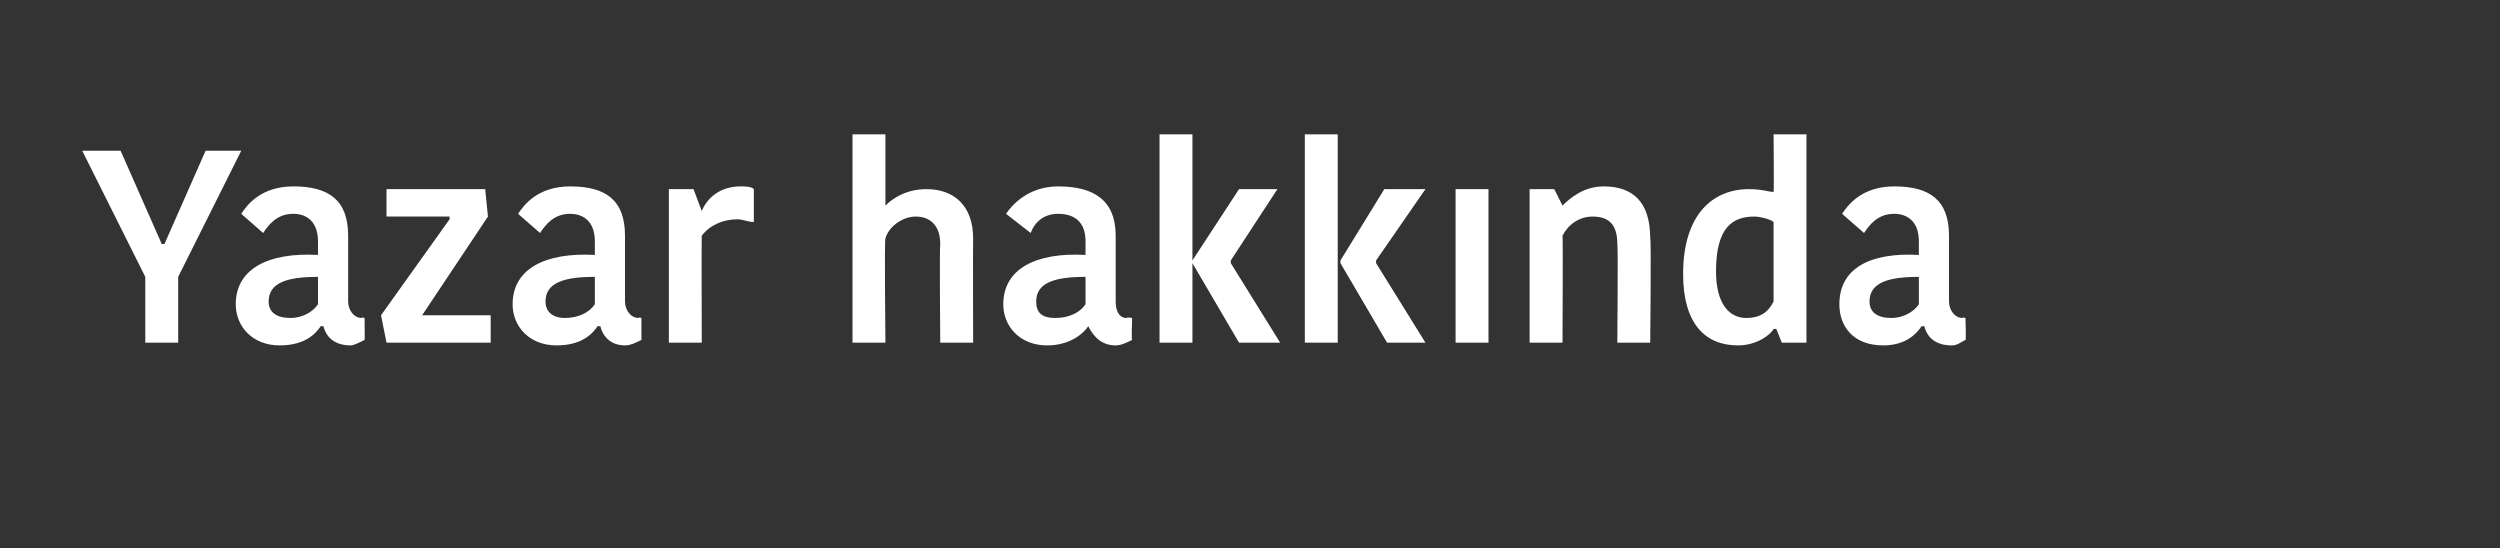 <?xml version="1.0" standalone="no"?><!DOCTYPE svg PUBLIC "-//W3C//DTD SVG 1.1//EN" "http://www.w3.org/Graphics/SVG/1.1/DTD/svg11.dtd"><svg xmlns="http://www.w3.org/2000/svg" version="1.1" width="91.2px" height="20px" viewBox="0 0 91.2 20"><rect x="0" y="0" width="91.2" height="20" fill="#333333" stroke="none"/>  <desc>Yazar hakk nda</desc>  <defs/>  <g id="Polygon344964">    <path d="M 7.5 5.5 L 6 8.9 L 5.9 8.9 L 4.4 5.5 L 3 5.5 L 5.3 10.1 L 5.3 12.5 L 6.5 12.5 L 6.5 10.1 L 8.8 5.5 L 7.5 5.5 Z M 11.6 10.1 C 10.5 10.1 9.8 10.3 9.8 11 C 9.8 11.4 10.1 11.6 10.6 11.6 C 11 11.6 11.4 11.4 11.6 11.1 C 11.6 11.1 11.6 10.1 11.6 10.1 Z M 12.7 8.6 C 12.7 8.6 12.7 11 12.7 11 C 12.7 11.3 12.9 11.6 13.2 11.6 C 13.16 11.56 13.3 11.6 13.3 11.6 C 13.3 11.6 13.31 12.42 13.3 12.4 C 13.1 12.5 12.9 12.6 12.8 12.6 C 12.2 12.6 11.9 12.3 11.8 11.9 C 11.8 11.9 11.7 11.9 11.7 11.9 C 11.5 12.2 11.1 12.6 10.2 12.6 C 9.2 12.6 8.6 11.9 8.6 11.1 C 8.6 9.8 9.8 9.2 11.6 9.3 C 11.6 9.3 11.6 8.8 11.6 8.8 C 11.6 8.1 11.2 7.8 10.7 7.8 C 10.1 7.8 9.8 8.2 9.6 8.5 C 9.6 8.5 8.8 7.8 8.8 7.8 C 9 7.5 9.5 6.8 10.7 6.8 C 12 6.8 12.7 7.3 12.7 8.6 Z M 15.4 11.5 L 17.9 11.5 L 17.9 12.5 L 14.1 12.5 L 13.9 11.5 L 16.4 8 L 16.4 7.9 L 14.1 7.9 L 14.1 6.9 L 17.7 6.9 L 17.8 7.9 L 15.4 11.5 L 15.4 11.5 Z M 21.7 10.1 C 20.6 10.1 19.9 10.3 19.9 11 C 19.9 11.4 20.2 11.6 20.6 11.6 C 21.1 11.6 21.5 11.4 21.7 11.1 C 21.7 11.1 21.7 10.1 21.7 10.1 Z M 22.8 8.6 C 22.8 8.6 22.8 11 22.8 11 C 22.8 11.3 23 11.6 23.3 11.6 C 23.26 11.56 23.4 11.6 23.4 11.6 C 23.4 11.6 23.4 12.42 23.4 12.4 C 23.2 12.5 23 12.6 22.8 12.6 C 22.3 12.6 22 12.3 21.9 11.9 C 21.9 11.9 21.8 11.9 21.8 11.9 C 21.6 12.2 21.2 12.6 20.3 12.6 C 19.3 12.6 18.7 11.9 18.7 11.1 C 18.7 9.8 19.9 9.2 21.7 9.3 C 21.7 9.3 21.7 8.8 21.7 8.8 C 21.7 8.1 21.3 7.8 20.8 7.8 C 20.2 7.8 19.9 8.2 19.7 8.5 C 19.7 8.5 18.9 7.8 18.9 7.8 C 19.1 7.5 19.6 6.8 20.8 6.8 C 22.1 6.8 22.8 7.3 22.8 8.6 Z M 27.5 8.1 C 27.3 8.1 27.1 8 26.9 8 C 26.4 8 25.9 8.2 25.6 8.6 C 25.59 8.59 25.6 12.5 25.6 12.5 L 24.4 12.5 L 24.4 6.9 L 25.3 6.9 L 25.6 7.7 C 25.6 7.7 25.62 7.67 25.6 7.7 C 25.8 7.2 26.3 6.8 27 6.8 C 27.2 6.8 27.4 6.8 27.5 6.9 C 27.5 6.9 27.5 8.1 27.5 8.1 Z M 35.5 8.7 C 35.49 8.71 35.5 12.5 35.5 12.5 L 34.3 12.5 C 34.3 12.5 34.27 8.94 34.3 8.9 C 34.3 8.3 34 7.9 33.4 7.9 C 32.9 7.9 32.4 8.3 32.3 8.7 C 32.26 8.68 32.3 12.5 32.3 12.5 L 31.1 12.5 L 31.1 4.9 L 32.3 4.9 L 32.3 7.5 C 32.3 7.5 32.3 7.51 32.3 7.5 C 32.6 7.2 33.1 6.9 33.8 6.9 C 34.8 6.9 35.5 7.5 35.5 8.7 Z M 39.6 10.1 C 38.5 10.1 37.8 10.3 37.8 11 C 37.8 11.4 38 11.6 38.5 11.6 C 39 11.6 39.4 11.4 39.6 11.1 C 39.6 11.1 39.6 10.1 39.6 10.1 Z M 40.7 8.6 C 40.7 8.6 40.7 11 40.7 11 C 40.7 11.3 40.8 11.6 41.1 11.6 C 41.12 11.56 41.3 11.6 41.3 11.6 C 41.3 11.6 41.27 12.42 41.3 12.4 C 41.1 12.5 40.9 12.6 40.7 12.6 C 40.2 12.6 39.9 12.3 39.7 11.9 C 39.7 11.9 39.7 11.9 39.7 11.9 C 39.5 12.2 39 12.6 38.2 12.6 C 37.2 12.6 36.6 11.9 36.6 11.1 C 36.6 9.8 37.8 9.2 39.6 9.3 C 39.6 9.3 39.6 8.8 39.6 8.8 C 39.6 8.1 39.2 7.8 38.6 7.8 C 38 7.8 37.7 8.2 37.6 8.5 C 37.6 8.5 36.7 7.8 36.7 7.8 C 36.9 7.5 37.5 6.8 38.6 6.8 C 39.9 6.8 40.7 7.3 40.7 8.6 Z M 43.5 12.5 L 42.3 12.5 L 42.3 4.9 L 43.5 4.9 L 43.5 12.5 Z M 43.5 9.5 L 45.2 6.9 L 46.6 6.9 L 44.9 9.5 L 44.9 9.6 L 46.7 12.5 L 45.2 12.5 L 43.5 9.6 L 43.5 9.5 Z M 48.8 12.5 L 47.6 12.5 L 47.6 4.9 L 48.8 4.9 L 48.8 12.5 Z M 48.9 9.5 L 50.5 6.9 L 52 6.9 L 50.2 9.5 L 50.2 9.6 L 52 12.5 L 50.6 12.5 L 48.9 9.6 L 48.9 9.5 Z M 53.1 6.9 L 54.3 6.9 L 54.3 12.5 L 53.1 12.5 L 53.1 6.9 Z M 60.2 12.5 L 59 12.5 C 59 12.5 59.03 8.92 59 8.9 C 59 8.2 58.7 7.9 58.1 7.9 C 57.6 7.9 57.2 8.2 57 8.6 C 57.02 8.64 57 12.5 57 12.5 L 55.8 12.5 L 55.8 6.9 L 56.7 6.9 L 57 7.5 C 57 7.5 57.03 7.48 57 7.5 C 57.3 7.2 57.8 6.8 58.5 6.8 C 59.6 6.8 60.2 7.4 60.2 8.7 C 60.24 8.65 60.2 12.5 60.2 12.5 Z M 64.7 4.9 L 65.9 4.9 L 65.9 12.5 L 65 12.5 L 64.8 12 C 64.8 12 64.74 12 64.7 12 C 64.6 12.2 64.1 12.6 63.4 12.6 C 62.2 12.6 61.4 11.8 61.4 10 C 61.4 7.8 62.5 6.9 63.8 6.9 C 64.3 6.9 64.5 7 64.7 7 C 64.72 7.02 64.7 4.9 64.7 4.9 Z M 64.7 11 C 64.7 11 64.7 8.1 64.7 8.1 C 64.6 8 64.2 7.9 64 7.9 C 63.2 7.9 62.6 8.3 62.6 9.9 C 62.6 11.1 63.1 11.6 63.7 11.6 C 64.2 11.6 64.5 11.4 64.7 11 Z M 70 10.1 C 68.9 10.1 68.2 10.3 68.2 11 C 68.2 11.4 68.5 11.6 69 11.6 C 69.4 11.6 69.8 11.4 70 11.1 C 70 11.1 70 10.1 70 10.1 Z M 71.1 8.6 C 71.1 8.6 71.1 11 71.1 11 C 71.1 11.3 71.3 11.6 71.6 11.6 C 71.58 11.56 71.7 11.6 71.7 11.6 C 71.7 11.6 71.73 12.42 71.7 12.4 C 71.5 12.5 71.4 12.6 71.2 12.6 C 70.6 12.6 70.3 12.3 70.2 11.9 C 70.2 11.9 70.1 11.9 70.1 11.9 C 69.9 12.2 69.5 12.6 68.7 12.6 C 67.6 12.6 67.1 11.9 67.1 11.1 C 67.1 9.8 68.2 9.2 70 9.3 C 70 9.3 70 8.8 70 8.8 C 70 8.1 69.6 7.8 69.1 7.8 C 68.5 7.8 68.2 8.2 68 8.5 C 68 8.5 67.2 7.8 67.2 7.8 C 67.4 7.5 67.9 6.8 69.1 6.8 C 70.4 6.8 71.1 7.3 71.1 8.6 Z " stroke="none" fill="#fff"/>  </g></svg>